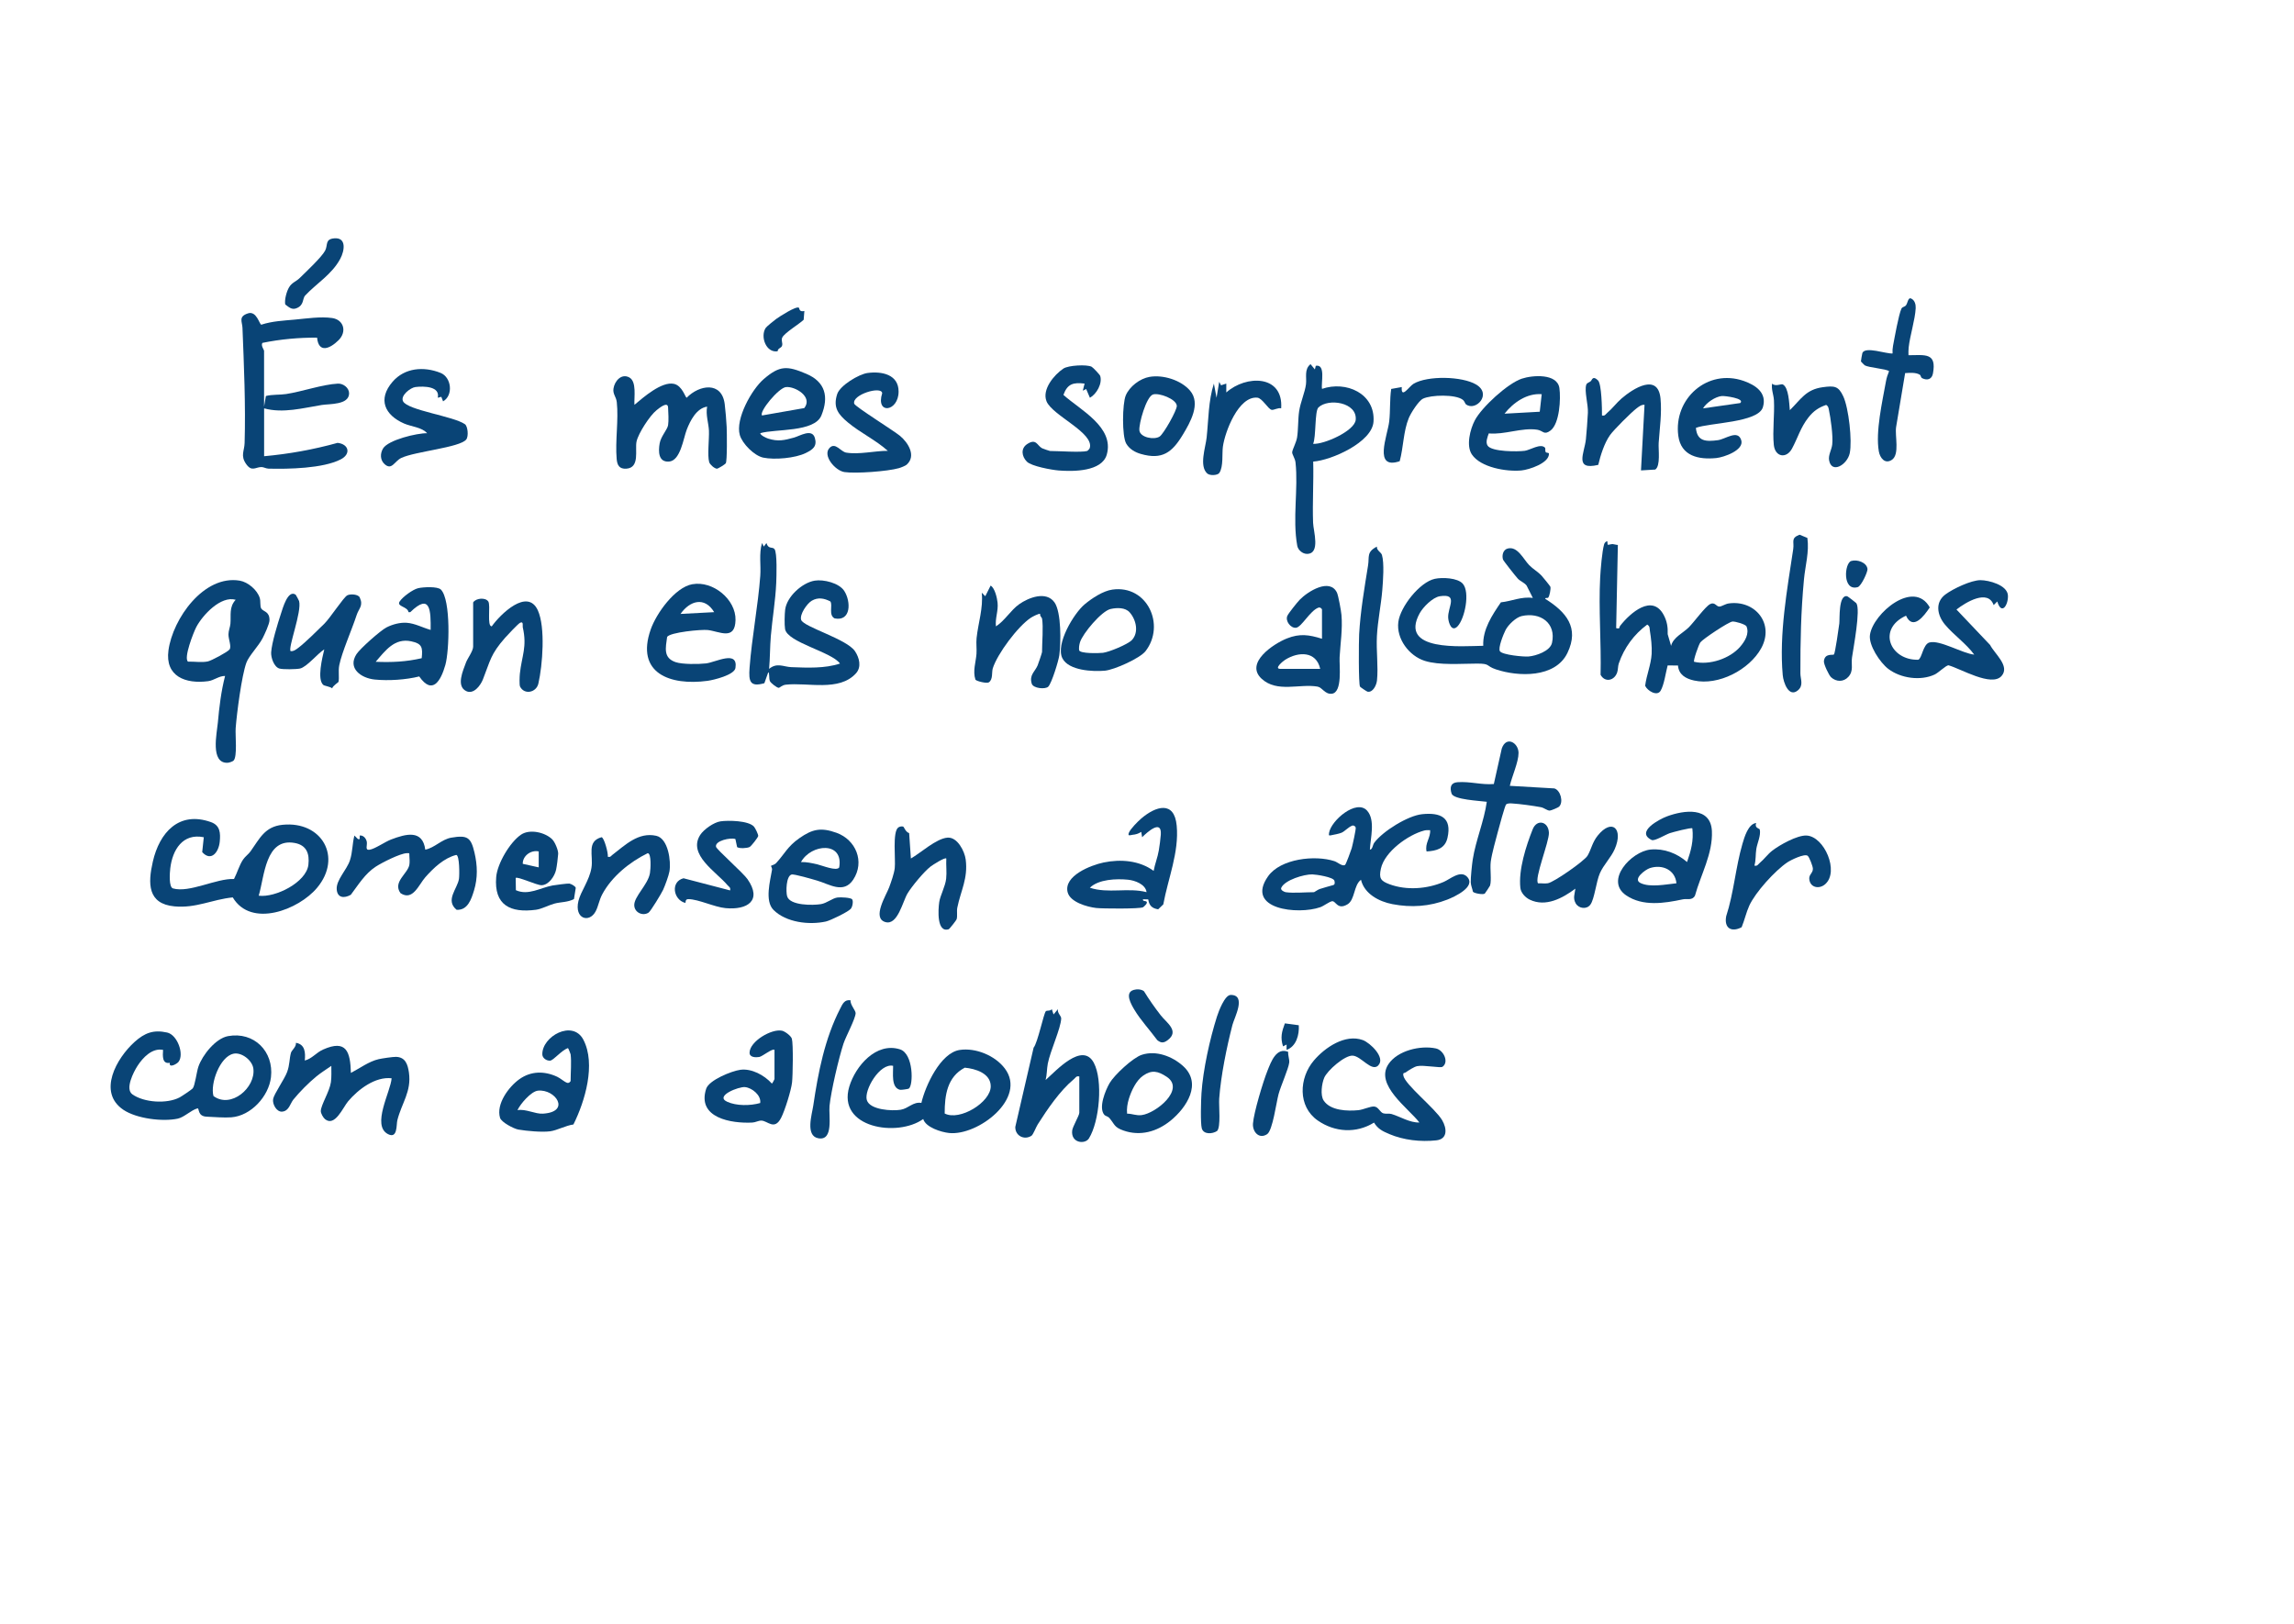 <?xml version="1.0" encoding="UTF-8"?>
<svg id="_Шар_1" data-name="Шар 1" xmlns="http://www.w3.org/2000/svg" viewBox="0 0 621.12 439.71">
  <defs>
    <style>
      .cls-1 {
        fill: #094476;
      }
    </style>
  </defs>
  <path class="cls-1" d="M370.9,230.07c.77-.05.71-1.23,1.21-1.9,2.32-3.1,9.07-7.3,12.93-7.7,4.94-.51,8.14.84,6.88,6.4-.67,2.96-3.04,3.53-5.66,3.69-.52-2.22,1.11-3.68.96-5.76-.53-.02-1.06-.04-1.58.09-4.33,1.12-10.74,5.71-11.75,10.32-.58,2.64-.04,3.34,2.3,4.22,4.63,1.73,10.24,1.3,14.72-.63,1.74-.75,4.49-3.24,6.28-1.42,2.66,2.7-3.4,5.47-5.32,6.22-4.81,1.88-9.78,2.2-14.85,1.23-3.64-.7-7.61-2.78-8.52-6.6-2.01,1.45-1.59,5.42-3.66,6.65-2.75,1.64-3.14-1-4.17-.84-.76.12-2.23,1.28-3.2,1.62-6,2.11-20.45.61-14.13-8.37,3.37-4.79,12.76-5.82,17.97-4.1.89.29,2.17,1.54,2.9.99.22-.17,1.59-3.83,1.77-4.47.24-.86,1.2-5.18,1.09-5.62-.06-.27-.49-.69-.97-.51-1.03.39-2,1.55-2.89,1.92-.66.27-1.93.51-2.7.66-.7.14-.77.15-.65-.65.53-3.31,7.41-9.25,10.31-5.98,2.27,2.56.88,7.43.74,10.54ZM348.11,241.59c2.08.31,5.41,0,7.68,0,.09,0,1.01-.69,1.54-.86,1.23-.37,2.42-.74,3.67-1.07.52-.14.4-.84.3-1.19-.29-.97-4.93-1.68-5.99-1.7-2.25-.04-7.44,1.52-8.4,3.63-.3.66.91,1.15,1.2,1.19Z"/>
  <path class="cls-1" d="M435.27,147.46c.2.18.91-.17,1.39-.13.45.04.92.23,1.39.23l-.46,22.53c1.15.29.78-.25,1.07-.62,2.75-3.53,8.73-8.76,11.82-2.91.88,1.66,1.14,3.29,1.06,5.17l.92,3.16c.56-2.32,3.33-3.53,4.81-5.03s4.42-5.57,5.74-6.27,1.68.71,2.55.66c.61-.03,1.61-.73,2.52-.85,7.13-.99,12.44,5.48,8.78,12.14-3.21,5.83-11.6,10.19-18.19,8.73-2.22-.49-4.15-1.57-4.34-4.06l-2.8-.02c-.51,1.88-.95,5.26-1.91,6.86s-3.58,0-4.18-1.35c.36-2.9,1.59-5.7,1.76-8.65.11-2.02-.16-4.26-.48-6.25-.12-.7.07-1.18-.72-1.67-3.6,2.66-6.25,6.29-7.7,10.53-.26.77-.17,1.65-.44,2.44-.77,2.25-3.33,2.77-4.49.62.21-8.64-.56-17.73-.11-26.33.12-2.21.51-7.05,1.07-9.01.1-.36.46-.81.87-.81l.08.89ZM458.7,179.2c4.15.99,9.68-.85,12.47-4.08,1.28-1.49,2.54-3.52,1.7-5.53-.39-.59-3.04-1.34-3.78-1.29-1.04.07-8.05,4.75-8.7,5.64-.47.63-2.01,5.04-1.69,5.27Z"/>
  <path class="cls-1" d="M419.21,161.81c-.26.27-.9-.08-.81.35,5.63,3.54,9.3,7.79,6,14.64s-13.37,6.47-19.35,4.46c-2.85-.96-1.44-1.57-5.1-1.57-4.32,0-10.19.52-14.18-.74-4.22-1.33-7.75-5.96-7.16-10.53.53-4.11,5.79-10.81,9.9-11.69,1.97-.42,6.17-.29,7.57,1.35,2,2.33.51,9.47-1.43,11.51-1.6,1.68-2.45-.92-2.54-2.29-.18-2.87,2.91-6.65-2.25-5.85-1.95.3-4.55,2.94-5.47,4.61-5.73,10.46,11.48,8.89,17.21,8.81-.19-4.41,2.39-8.28,4.78-11.77,3-.32,5.55-1.62,8.65-1.19l-1.69-3.35c-.64-.84-1.71-1.14-2.41-1.91-.56-.61-3.86-4.77-3.98-5.14-.34-1.11.01-2.61,1.21-2.96,2.7-.8,4.35,2.92,5.9,4.5,1.04,1.06,2.27,1.7,3.37,2.87.32.34,2.3,2.78,2.35,2.96.16.57-.24,2.56-.57,2.92ZM412.01,166.82c-1.56.35-3.65,2.37-4.37,3.79-.53,1.04-2.12,4.91-1.51,5.75.71.98,6.36,1.52,7.72,1.41,2.05-.17,5.88-1.47,6.37-3.7,1.18-5.37-3.17-8.39-8.21-7.25Z"/>
  <path class="cls-1" d="M55.18,226.71c-5.71-1.16-8.49,3.41-9.08,8.44-.14,1.22-.43,5.08.74,5.42,4.43,1.28,11.77-2.76,16.52-2.55.86-1.65,1.41-3.69,2.44-5.24.6-.89,1.46-1.44,2.05-2.27,2.43-3.39,3.82-6.69,8.66-7.17,10.61-1.07,16.27,8.75,9.36,17.04-4.95,5.95-17.86,11-22.85,2.62-5.61.57-9.95,2.98-15.78,2.43-7.3-.68-7.21-6.22-5.86-12.11,1.8-7.87,7.05-13.79,15.73-10.71,2.5.89,2.62,2.96,2.39,5.31-.28,2.86-2.34,5.49-4.75,2.82l.43-4.03ZM70.05,242.54c4.51.59,12.91-3.62,13.45-8.38.34-3.01-.49-5.32-3.72-5.9-7.95-1.43-8.15,9.01-9.73,14.28Z"/>
  <path class="cls-1" d="M71.49,123.54c6.77-.61,13.39-1.81,19.92-3.62,3.07.35,3.67,3.02.85,4.47-4.78,2.47-14.21,2.65-19.58,2.51-.67-.02-1.32-.44-1.91-.43-1.59.01-2.57,1.35-4.09-.77-1.65-2.3-.51-3.55-.45-5.75.3-10.41-.18-20.98-.58-31.2-.07-1.66-1.17-3.04,1.51-3.9,2.32-.75,3.08,3.02,3.59,3.07,2.96-.97,6.05-1.1,9.1-1.38s6.98-.88,10.1-.42,4.04,3.7,1.72,6-5.4,3.63-5.82-.69c-4.94-.03-9.95.42-14.8,1.42-.48.7.45,1.9.45,2.13v15.12l.49-2.87c1.76-.45,3.78-.27,5.47-.53,4.34-.66,9.82-2.6,14.01-2.82,1.46-.08,3.05,1.14,3.05,2.62,0,3.19-5.36,2.83-7.38,3.16-5.13.83-10.5,2.32-15.63.92v12.96Z"/>
  <path class="cls-1" d="M63.23,205.97c-.25.25-1.23.57-1.61.58-4.75.17-2.89-8.02-2.64-10.83.38-4.27.89-8.51,1.96-12.68-1.67-.03-2.95,1.19-4.59,1.41-6.12.81-11.69-1.29-10.74-8.34,1.17-8.6,9.6-20.51,19.3-18.88,2.23.38,4.73,2.51,5.41,4.66.31.95.01,2.3.44,2.92.59.87,2.22.72,2.21,3.11,0,1.02-1.33,3.85-1.86,4.89-1.1,2.13-3.73,4.79-4.4,6.64-1.29,3.55-2.6,13.74-2.9,17.74-.14,1.9.51,7.7-.58,8.78ZM63.82,162.41c-4.04-1.16-8.92,4.11-10.65,7.34-.77,1.45-3.52,8.48-2.26,9.41,1.7-.05,3.73.29,5.37-.06.95-.2,5.4-2.57,5.88-3.25.57-.81-.33-2.78-.3-4.1.02-1.04.44-1.89.53-2.86.2-2.37-.42-4.47,1.43-6.49Z"/>
  <path class="cls-1" d="M246.07,294.78c-.16.11-2.07.39-2.37.32-2.49-.56-1.83-4.56-1.88-6.49-3.59-.83-7.93,6.58-7.12,9.27s6.88,3.01,9.18,2.62c2.12-.36,3.33-2.22,5.59-1.85,1.07-4.61,5.15-13.55,10.37-14.34,4.33-.66,9.59,1.52,12.22,5.01,6.1,8.08-7.29,18.29-15.08,17.48-2.18-.23-6.35-1.54-7.01-3.79-6.97,5.01-23.37,2.43-20.02-8.77,1.67-5.56,7.27-12.12,13.71-10.1,3.74,1.17,3.65,9.8,2.41,10.63ZM255.79,301.52c4.05,2.11,12.49-3.05,12.46-7.39-.02-3.5-4.14-4.75-7.03-5.02-4.75,2.49-5.45,7.43-5.44,12.41Z"/>
  <path class="cls-1" d="M48.34,287.53c-.46.59-2.66,1.8-2.36.26-2.1.39-1.93-1.86-1.83-3.5-2.95-.58-5.46,2.07-6.93,4.35-1.06,1.65-3.41,6.23-1.39,7.68,3.16,2.26,9.37,2.64,12.79.85.54-.28,3.28-2.12,3.55-2.44.62-.71,1.06-4.49,1.55-5.9,1.08-3.14,4.67-7.66,8.04-8.27,7.02-1.27,12.42,4.16,11.61,11.13-.61,5.21-5.44,10.46-10.73,10.86-1.93.15-4.66-.09-6.66-.17-2.55-.1-1.96-2.27-2.49-2.26-1.79.49-3.59,2.41-5.36,2.79-4.12.88-11.14,0-14.7-2.38-7.13-4.77-1.86-14.02,3.03-18.41,2.68-2.4,5.07-3.36,8.79-2.53,2.8.62,4.68,5.89,3.09,7.94ZM63.19,285.34c-3.65.79-6.32,8.1-5.39,11.45,4.74,3.51,11.46-2.28,10.8-7.43-.28-2.21-3.16-4.52-5.41-4.03Z"/>
  <path class="cls-1" d="M206.8,148.01l.72-.96c.54,1.77,1.62.92,2.18,1.63.77.99.54,7.43.47,9.17-.2,4.74-1.05,9.61-1.46,14.38-.24,2.85-.21,6-.47,8.89,2.12-1.78,3.93-.55,5.99-.47,4.3.17,9.16.39,13.2-.97-2.23-3.18-14.26-5.71-14.87-9.36-.19-1.15-.13-4.04.03-5.25.45-3.51,4.58-7.27,7.99-7.84,2.4-.4,6.64.63,8.02,2.8,1.84,2.89,1.85,8.31-2.62,7.42-1.73-.89-.44-3.6-1.16-4.6-1.69-.87-3.36-1.17-5.04-.18-1.28.76-3.33,3.72-2.86,5.18.61,1.91,12.35,5.16,14.57,8.48,1.19,1.78,1.83,4.27.27,6-4.56,5.03-13.05,2.4-18.99,3.07-1.05.12-1.63.83-1.89.85-.5.04-2.16-1.28-2.4-1.78-.37-.76-.05-2.4-.48-2.4l-1.04,2.93c-3.9,1.11-4.28-.49-4.01-4.14.61-8.18,2.3-16.81,2.9-24.93.22-2.96-.4-5.96.47-8.89l.48.96Z"/>
  <path class="cls-1" d="M373.19,288.5c-1.83,1.84-4.61-2.5-6.93-2.65-2.13-.14-6.89,4.01-7.72,6-.67,1.6-1.09,4.71-.15,6.15,1.82,2.77,6.44,2.91,9.39,2.62,1.34-.13,3.25-1.08,4.3-.99,1.18.1,1.56,1.59,2.49,1.85.7.2,1.53-.02,2.21.18,2.4.72,4.89,2.37,7.54,2.3-3-3.9-12.15-10.21-8.38-15.81,2.48-3.69,8.67-5.15,12.84-4.25,2.12.46,3.6,3.72,1.79,4.97-.57.39-5.09-.54-6.88-.17-.81.17-2.38,1.18-3.1,1.7-.32.23-.77-.07-.62.84.41,2.44,8.59,8.85,10.5,12.08,1.31,2.23,1.54,5.13-1.58,5.47-4.24.46-8.83-.05-12.74-1.71-1.81-.77-3.06-1.37-4.12-3.1-4.81,2.99-10.63,2.64-15.24-.57-5.47-3.81-5.07-11.53-1.04-16.25,3.01-3.54,8.48-7.24,13.23-5.53,1.99.72,6.26,4.79,4.19,6.87Z"/>
  <path class="cls-1" d="M540.75,162.89l-.95.96c-1.54-4.41-7.52-.78-10.07,1.2l9.11,9.6c1.17,2.34,5.45,5.7,3.11,8.38-2.7,3.1-11.12-1.99-14.39-2.88-.65,0-2.71,2.02-3.73,2.5-3.82,1.79-9.22,1.03-12.57-1.53-2.19-1.67-5.38-6.41-4.95-9.24.86-5.79,11.9-15.12,16.19-7.4-1.55,2.32-4.55,6.34-6.43,2.24-7.9,3.6-4.32,12.12,3.3,11.93,1.02-.32,1.27-4.14,3.01-4.67,2.73-.82,9.08,3.01,12.16,3.28-2.23-3.04-5.54-5.28-7.93-8.14-2.11-2.53-2.74-6.02.12-8.15,2.06-1.54,6.97-3.87,9.49-3.87,2.27,0,7.27,1.32,7.44,4.12.15,2.5-1.69,5.57-2.88,1.66Z"/>
  <path class="cls-1" d="M171.78,109.62c2.43-2.03,7.36-6.39,10.69-5.68,2.3.5,3.08,3.76,3.46,3.75,3.42-3.51,9.5-4.48,10.29,1.72.22,1.74.44,4.41.53,6.19.07,1.44.17,9.26-.25,9.87-.2.28-2.05,1.44-2.41,1.45-.73-.1-1.88-1.14-2.07-1.78-.53-1.79.03-6.31-.07-8.56-.09-1.98-.91-4.27-.49-6.47-2.87.43-4.56,3.77-5.52,6.24-.91,2.32-1.68,8.44-4.83,8.64-2.86.18-2.89-2.72-2.5-4.94.33-1.9,2.08-3.7,2.28-4.91s.07-3.46,0-4.8c-.08-1.79-2.44.2-3.11.73-1.84,1.45-4.95,6.28-5.43,8.49s.98,7.1-2.76,7.35c-1.9.12-2.47-.93-2.62-2.63-.43-4.88.56-10.6.03-15.39-.17-1.52-1.13-2.15-.89-3.7.31-2.01,2.12-4.11,4.24-3.01s1.29,5.47,1.43,7.45Z"/>
  <path class="cls-1" d="M356.02,100.02l.24-.97c2.75-.49,1.38,4.62,1.69,6.25,6.45-2.25,14.46,1.21,13.94,8.88-.37,5.57-11.37,10.46-16.33,10.81.15,5.5-.23,11.06-.03,16.57.08,2.27,2.07,8.42-1.66,8.42-1.19,0-2.42-1.03-2.63-2.21-1.33-7.33.32-15.39-.47-22.56-.12-1.11-.97-2.2-.9-2.78.09-.79,1.1-2.61,1.32-3.95.35-2.14.23-4.95.56-7.12.36-2.42,1.57-5.12,1.85-7.27.25-1.92-.55-4.02,1.23-5.49l1.19,1.44ZM355.54,120.18c2.9.22,11.25-3.48,11.53-6.49.45-4.78-7.44-5.93-10.1-3.35-1.03,1-.6,8.04-1.43,9.84Z"/>
  <path class="cls-1" d="M82.53,287.17c1.95-.49,3.08-2.14,4.95-2.97,6.34-2.82,7.37.62,7.53,6.33,2.37-1.24,4.9-3.13,7.54-3.73.86-.2,3.89-.65,4.69-.62,2.53.08,3.17,2.06,3.48,4.24.74,5.16-1.98,8.28-3.14,12.94-.3,1.22.11,5.08-2.51,3.75-4.58-2.33.75-11.6.96-15.13-4.42-.51-9.03,2.99-11.77,6.23-1.39,1.64-3.58,7.02-6.26,4.84-.48-.39-1.14-1.55-1.14-2.18,0-1.6,2.39-5.33,2.73-7.81.21-1.48.11-2.96.12-4.44-1.35.93-2.8,1.84-4.07,2.88-2.05,1.68-4.56,4.2-6.22,6.26-.85,1.06-1.15,3.05-2.98,3.25-1.55.17-2.73-2.04-2.49-3.41s3.05-5.34,3.78-7.29.59-3.56,1.04-5.2c.22-.79,1.49-1.61,1.35-2.73,2.48.39,2.62,2.67,2.4,4.8Z"/>
  <path class="cls-1" d="M357.94,172.96v-7.92c0-.13-.44-.69-.97-.5-2.28.83-4.55,5.29-6.07,5.45-1.43.15-2.97-1.84-2.33-3.25.34-.74,2.69-3.67,3.35-4.35,2.16-2.22,8.13-5.99,10.08-1.9.37.78,1.12,4.92,1.21,5.99.34,3.88-.29,7.72-.5,11.51-.12,2.17.87,9.6-2.16,9.87-1.83.16-2.53-1.72-3.83-1.94-4.86-.84-10.96,1.73-15.14-2.14-4.58-4.24,3.15-9.43,6.89-10.91,3.47-1.37,5.95-1,9.45.09ZM357.46,181.12c-1.08-4.84-5.86-4.72-9.45-2.49-.59.36-3.19,2.49-1.34,2.49h10.8Z"/>
  <path class="cls-1" d="M310.88,243.54l-1.4-.03c-.21.85,1.43.08.96,1.19-.08.18-.75.86-.95.97-.93.47-10.97.39-12.68.2-2.49-.29-7.07-1.59-7.74-4.27-1.11-4.44,6.28-7.33,9.75-8.05,4.59-.95,9.68-.56,13.54,2.27.33-1.84,1.1-3.72,1.4-5.56.19-1.12.47-3.18.54-4.28.27-4.2-3.59-.71-5.06.72l-.24-1.44c-.85.53-1.42.7-2.4.8-.49.05-1.35.49-.95-.55s2.41-3.06,3.34-3.86c3.94-3.37,8.97-4.94,9.61,1.92.68,7.22-2.35,14.32-3.63,21.33l-1.39,1.33c-1.68-.27-2.44-1.02-2.69-2.7ZM310.44,241.58c-.27-2.14-3.15-3.18-5.03-3.37-3.18-.31-7.94-.13-10.32,2.17,4.93,1.65,10.37-.1,15.35,1.2Z"/>
  <path class="cls-1" d="M292.21,291.49c-.82-.2-.96.32-1.44.72-3.8,3.16-7.14,8.09-9.8,12.27-.49.77-1.21,2.76-1.71,3.08-1.98,1.25-4.42-.03-4.36-2.41l4.96-21.46c1.12-1.34,2.74-9.34,3.32-9.88.27-.25,1.27.01,1.6-.56l.48,1.44,1.2-1.44c-.28,1.01.89,1.81.87,2.54-.11,2.74-2.96,8.75-3.63,12.22-.27,1.44-.22,3-.59,4.44,2.76-2.44,9.96-10.46,13.05-4.66,2.53,4.75,1.54,15.87-1.32,20.47-1.05,1.69-4.91,1.29-4.54-2.11.12-1.11,1.93-4.07,1.93-4.83v-9.84Z"/>
  <path class="cls-1" d="M119.37,159.64c2.75,2.75,2.29,16.64,1.21,20.43-1.19,4.18-3.46,8.31-7.07,3.1-3.63.91-8.3,1.21-12.03.84s-7.45-3.05-4.95-6.89c.98-1.51,6.48-6.39,8.12-7.23s3.7-1.38,5.48-1.25c2.24.16,4.36,1.34,6.47,1.93.05-5.09,0-10.19-5.52-4.8h-.47c-.23-1.56-3.28-1.5-2.41-2.88.78-1.24,3.56-3.28,5.02-3.62,1.32-.31,5.25-.53,6.16.38ZM114.18,178.23c.3-2.92.12-3.94-2.84-4.57-4.51-.97-7,2.51-9.62,5.54,4.29.19,8.29,0,12.46-.97Z"/>
  <path class="cls-1" d="M403.1,117.35c-.34.99-.94,2.38-.31,3.33,1.11,1.68,8.12,1.65,10.06,1.39,1.39-.18,4.33-2.13,5.48-.83.17.2-.05.86.21,1.21.16.21.84.09.85.39.09,2.57-5.4,4.35-7.46,4.55-4,.38-11.03-.77-13.42-4.35-1.58-2.37-.46-6.81.81-9.22,1.87-3.56,8.89-10,12.71-11.28,2.87-.96,9.6-1.49,10.19,2.55.41,2.84.06,9.61-2.39,11.48-1.8,1.37-2.03.03-3.6-.21-4.16-.64-8.88,1.41-13.13,1ZM417.44,106.74c-4.02-.32-7.7,2.27-10.08,5.28l9.54-.53.53-4.75Z"/>
  <path class="cls-1" d="M115.16,230.07c2.51-.49,4.41-2.8,7.06-3.25,4.39-.75,5.3-.03,6.26,4.09.8,3.43.9,6.82-.13,10.2-.74,2.41-1.72,5.42-4.72,5.25-3.17-2.6.24-5.71.64-8.38.15-1.01.18-6.4-.74-6.48-3.31.84-6.12,3.5-8.36,6.03-1.78,2.01-3.39,6.55-6.73,4.32-2.19-3.03,2-5.28,2.4-7.69.12-.7.05-1.67,0-2.41s.2-.76-.73-.72c-1.84.09-6.69,2.56-8.36,3.64-2.9,1.88-4.72,4.91-6.77,7.63-1.78,1-3.63.87-3.81-1.45-.2-2.54,2.73-5.29,3.58-7.89.75-2.32.61-4.42,1.21-6.71l.96.96h.47s0-.96,0-.96c.95-.14,1.73.74,1.92,1.68s-.57,2.36.73,2.17c1.47-.21,4.17-2.14,5.86-2.78,3.94-1.49,8.52-2.8,9.25,2.77Z"/>
  <path class="cls-1" d="M187.47,158.2c5.55-1.01,11.83,4.11,11.68,9.73s-4.34,3.04-7.51,2.67c-1.76-.2-10.2.61-11.01,1.86-.4,2.99-1.11,5.68,2.31,6.84,1.83.62,6.19.57,8.22.34,2.61-.3,8.74-3.72,7.97,1.24-.29,1.88-5.82,3.24-7.57,3.48-10.13,1.36-19.54-2.04-15.37-13.93,1.51-4.31,6.53-11.38,11.27-12.24ZM193.37,165.76c-2.59-4.29-6.57-3.13-9.12.48l9.12-.48Z"/>
  <path class="cls-1" d="M205.84,117.3c.08.61,1.65,1.3,2.14,1.46,2.68.86,4.4.45,6.98-.26,1.58-.43,4.89-2.57,5.67.08.68,2.31-.6,3.17-2.46,4.09-2.84,1.4-8.45,1.89-11.51,1.25-2.43-.51-5.66-3.75-6.35-6.12-1.25-4.31,3.18-12.31,6.48-15.15,4.36-3.75,6.37-3.61,11.52-1.43s6.16,6.2,4.09,11.28c-1.88,4.61-12.47,3.59-16.56,4.8ZM217.76,110.51c2.42-3.06-2.47-5.93-4.94-5.7-1.99.19-7.36,6.68-6.49,7.69l11.43-2Z"/>
  <path class="cls-1" d="M230.74,243.55c.34.49.09,2.06-.43,2.59-.83.85-5.45,3.11-6.69,3.39-4.54,1-10.79.26-14.19-3.14-2.43-2.43-.89-7.89-.39-10.91.06-.39-.34-.95-.27-1.04.07-.1.93-.24,1.4-.76,2.32-2.52,3.04-4.46,6.26-6.71,3.52-2.46,5.82-2.98,10.04-1.47,5.28,1.89,7.74,7.85,4.55,12.69-2.61,3.97-6.5,1.2-9.81.25-1.15-.33-6.22-1.84-6.9-1.63-1.47.45-1.54,4.65-1.19,5.88.75,2.57,7.05,2.49,9.17,2.13,1.59-.27,3.04-1.58,4.44-1.79.78-.12,3.67,0,4.01.51ZM216.88,233.43c1.49-.04,2.98.29,4.42.62,1.34.32,5.21,1.93,5.92.84,1.26-7.15-7.6-6.42-10.34-1.47Z"/>
  <path class="cls-1" d="M456.78,233.43c1.07-3.08,1.82-5.78,1.44-9.12-.28-.3-5.35,1.03-6.13,1.3-1.24.43-4.12,2.23-4.9,1.84-4.42-2.17,2.05-5.61,4.18-6.4,4.6-1.7,11.81-2.67,12.14,3.96.28,6.14-2.98,11.72-4.58,17.51-.76,1.41-2.13.76-3.31,1.01-4.95,1.06-10.82,1.98-15.32-1.08-5.91-4.01,1.38-11.91,6.63-12.41,3.63-.34,7.13,1.02,9.84,3.37ZM453.91,239.19c-.33-3.64-3.83-5.24-7.23-4.11-1.19.4-4.67,2.96-2.52,4.02,2.59,1.28,6.94.36,9.75.08Z"/>
  <path class="cls-1" d="M154.5,285.49c-.02-.13-.63-1.71-.72-1.68-1.74.58-3.88,3.29-4.81,3.39s-2.11-.65-2.13-1.68c-.11-4.88,8.23-9.52,11.12-3.97,3.43,6.6.44,16.66-2.7,22.94-2.04.27-4.43,1.6-6.31,1.85-2.2.29-6.33-.08-8.59-.47-1.23-.21-4.61-1.98-4.97-3.18-1.11-3.73,2.34-8.39,5.22-10.45,3.14-2.25,6.79-2.27,10.23-.68.95.44,1.82,1.31,2.69,1.64.52.2.97-.37.97-.5,0-2.21.26-5.12,0-7.2ZM140.11,300.61c2.26-.4,4.76,1.08,6.9.95,7.63-.47,3.41-6.71-1.35-6.23-1.87.19-4.78,3.6-5.55,5.28Z"/>
  <path class="cls-1" d="M209.68,284.29c-.47-.51-3.25,1.77-4.09,1.92-.93.16-2.67.16-2.64-1.18.06-3.06,5.97-6.53,8.79-5.93.79.17,2.43,1.39,2.66,2.16.41,1.39.26,10.03.05,11.87-.25,2.17-1.94,7.56-2.94,9.53-1.83,3.6-3.7.77-5.4.78-.78,0-1.57.49-2.4.53-5.66.29-15.08-1.22-12.51-9.15.76-2.35,6.9-4.82,9.26-5.14,3.06-.41,6.51,1.48,8.52,3.72.12.05.72-1.13.72-1.2v-7.92ZM205.83,298.68c.32-2.09-2.21-4.11-4.1-4.31-1.66-.18-8.25,2.38-4.88,3.95,2.53,1.18,6.34,1.12,8.98.36Z"/>
  <path class="cls-1" d="M408.8,212.79l12.04.7c1.68.46,2.56,3.7,1.29,4.95-.23.23-2.18,1.06-2.53,1.06-.7,0-1.5-.76-2.42-.93-2.1-.39-5.56-.87-7.66-1-.54-.04-1.27-.08-1.71.23-.31.22-1.96,6.32-2.23,7.36-.61,2.33-1.63,5.88-1.94,8.14-.26,1.96.27,5.01-.2,6.52-.04.12-1.33,2.09-1.43,2.16-.48.34-2.84-.07-3.19-.5-.17-.82-.57-1.72-.6-2.55-.05-1.22.34-4.91.54-6.19.81-5.2,3.09-10.44,3.8-15.63-1.81-.26-9-.56-9.53-2.22s-.25-2.94,1.59-3.08c3.37-.26,6.5.77,9.85.49l2.15-9.61c1.22-3.53,4.53-1.57,4.54,1.2,0,2.48-1.8,6.37-2.36,8.89Z"/>
  <path class="cls-1" d="M282.13,167.45c-.04-.22-.65-.68-.48-1.2-.23-.25-2.13.75-2.56,1.04-3.49,2.31-9.05,9.75-10.29,13.7-.32,1.04.1,2.97-1.05,3.77-.55.38-3.34-.29-3.64-.72-.78-2.34.13-4.8.28-6.98.1-1.42-.12-2.86.03-4.29.43-4.09,1.83-8.1,1.4-12.28l.95.96,1.45-2.88c1.14.63,1.75,3.36,1.88,4.6.24,2.29-.69,4.17-.44,6.44,2.39-1.53,4-4.37,6.26-5.98,2.55-1.81,7.34-3.69,9.59-.52,1.88,2.65,1.75,11,1.31,14.3-.21,1.54-2.05,7.54-2.99,8.52-.76.79-4.09.5-4.48-.81-.72-2.38.88-3.23,1.6-4.95.2-.49,1.19-3.41,1.19-3.6,0-2.6.39-6.78,0-9.12Z"/>
  <path class="cls-1" d="M245.53,125.8c-.37.33-1.61.82-2.15.97-3.01.87-11.69,1.51-14.74,1.06-2.51-.37-6.06-4.55-3.99-6.59,1.56-1.55,2.97,1.07,4.46,1.32,3.51.59,7.75-.5,11.27-.48-3.26-2.93-7.45-4.89-10.79-7.68-2.61-2.17-4.11-4.04-2.91-7.7.76-2.32,5.86-5.38,8.21-5.7,3.86-.52,8.4.39,8.41,5.01,0,5.49-6.29,6.36-4.44.46-.16-2.06-8.3.41-7.57,2.85.24.79,10.8,7.37,12.41,8.72,2.12,1.76,4.46,5.37,1.82,7.75Z"/>
  <path class="cls-1" d="M128.11,163.13c.76-1.2,3.34-1.4,4.1-.26.69,1.05-.44,6.78.94,6.73,2.29-3.23,9.66-10.52,12.48-4.32,2.08,4.57,1.28,14.85.14,19.82-.56,2.45-3.81,3.12-4.96.81-.22-.45-.13-2.75-.05-3.5.52-4.86,2.01-7.22.78-12.58-.08-.33.28-1.7-.71-1.2-.56.28-3.44,3.35-4.08,4.08-3.96,4.51-3.95,6.09-6,11.27-.68,1.71-2.55,4.15-4.55,3.14-2.75-1.38-.82-5.54-.03-7.72.4-1.1,1.94-3.12,1.94-4.3v-12Z"/>
  <path class="cls-1" d="M119.96,108.66l-.47-1.21-.96.25c.68-3.12-3.76-3.17-6.04-2.9-1.34.15-4.17,2.34-3.35,3.88,1.31,2.44,13.65,4.01,16.75,6.19.75.53,1.05,3.26.34,4.15-1.74,2.17-13.89,3.23-17.57,4.98-1.89.9-2.55,3.45-4.52,1.69-1.23-1.1-1.25-2.87-.43-4.24,1.38-2.32,9.18-4.19,11.93-4.14-1.39-1.62-4.27-1.77-6.24-2.63-5.22-2.29-7.2-6.55-3.12-11.29,3.28-3.82,8.46-4.23,13-2.42,2.97,1.18,3.52,6.1.69,7.71Z"/>
  <path class="cls-1" d="M244.64,223.9c.1.07.63,1.45,1.52,1.69l.47,6.88c2.62-1.49,6.88-5.42,9.92-5.65,2.68-.2,4.63,3.67,4.92,5.92.67,5.14-1.35,8.47-2.27,13.03-.21,1.07.09,2.25-.19,3.17-.08.26-1.92,2.61-2.13,2.68-3.29,1.06-2.87-5.34-2.57-7.38.27-1.77,1.63-4.19,1.87-6.29.2-1.78-.06-3.68.04-5.48-.38-.4-3.69,1.74-4.28,2.19-1.75,1.36-5.03,5.31-6.2,7.24-1.34,2.21-2.67,8.71-5.99,7.79-3.77-1.05.22-7.29,1-9.42.54-1.48,1.34-3.69,1.51-5.2.27-2.34-.68-9.91.98-11.02.37-.25,1.06-.39,1.4-.15Z"/>
  <path class="cls-1" d="M459.18,115.86c.32,3.73,2.78,3.75,5.97,3.33,2.07-.28,5.4-2.97,6.31.02.82,2.69-4.69,4.61-6.75,4.82-4.79.48-9.57-.52-10.3-6.04-1.32-10.02,7.89-18.27,17.72-14.84,3.23,1.13,6.36,3.23,5.19,7.11-1.27,4.22-14.51,4.19-18.15,5.6ZM471.18,109.14c1.42-1.26-4.2-1.98-4.99-1.9-1.78.18-4.18,1.8-5.08,3.34l10.07-1.44Z"/>
  <path class="cls-1" d="M80.06,161.04c.08.06.88,1.55.92,1.71.79,2.88-3.07,12.73-2.29,13.57.83.09,1.53-.48,2.16-.96,1.79-1.35,5.24-4.77,6.97-6.47,1.55-1.52,5.22-7.19,6.22-7.69.85-.43,2.96-.29,3.36.58,1.05,2.28-.24,2.91-.85,4.81-1.26,3.88-4,10.04-4.69,13.54-.32,1.64.06,3.25-.21,4.52-.03.12-1.57,1.08-1.71,1.74-.51-.46-2.09-.66-2.39-.91-1.77-1.49-.27-7.45.25-9.64-1.76,1.08-4.71,4.77-6.57,5.19-1.01.22-4.66.28-5.58,0-1.46-.43-2.33-2.98-2.23-4.42.18-2.59,1.76-7.74,2.63-10.37.5-1.51,1.89-6.67,4.01-5.21Z"/>
  <path class="cls-1" d="M294.37,122.1c.16-.04.62-.56.69-.77,1.26-4.15-10.17-8.82-11.71-12.68-1.27-3.19,2.05-7.15,4.56-8.84,1.34-.9,6.34-1.17,7.66-.5.35.18,2.2,2.11,2.32,2.48.63,2.06-.97,4.91-2.79,5.92l-1.01-2.37-.91.45.48-1.92c-3.07-.37-4.64.05-5.73,3.06,4.47,4.04,13.85,8.7,11.74,16.16-1.31,4.62-9.05,4.62-12.98,4.31-1.94-.15-7.42-1.15-8.65-2.39-1.41-1.41-1.72-3.58.07-4.76,2.48-1.64,2.7.42,4.04,1.13.23.12,2.03.74,2.14.74,2.3,0,8.36.45,10.08,0Z"/>
  <path class="cls-1" d="M301.2,159.65c9.39-1.32,14.44,9.55,8.98,16.65-1.51,1.96-8.47,5.07-11.01,5.31-3.23.3-9.83,0-11.52-3.37-1.9-3.8,3.06-12.11,6.03-14.6,1.95-1.63,4.99-3.64,7.52-3.99ZM306.47,173.32c1.95-2.1,1.15-5.53-.62-7.52-1.19-1.33-3.41-1.28-5.16-.89-2.42.54-7.54,6.63-8.27,9-.22.71-.31,1.39-.25,2.13.16,1,5.43.85,6.46.73,1.65-.19,6.76-2.3,7.83-3.45Z"/>
  <path class="cls-1" d="M475.5,222.87c-.54,1.34.91,1.47.97,1.74.36,1.61-.67,3.65-.93,5.26-.24,1.46-.08,3.06-.52,4.52.82.2.96-.31,1.44-.72,1.19-.99,2.15-2.36,3.39-3.32,2.01-1.56,6.77-4.22,9.28-4.1,4.82.23,8.93,9.76,5.06,13.17-1.64,1.45-4.16.94-4.32-1.46-.08-1.19,1.06-1.59.98-2.8-.04-.63-.96-3.11-1.43-3.44-.9-.62-4.52,1.15-5.46,1.78-3.33,2.23-8.67,8.1-10.33,11.74-.79,1.72-1.32,4.04-2.07,5.84-2.79,1.47-4.79.22-4.18-2.98,2.07-6.35,2.54-13.22,4.4-19.6.54-1.86,1.59-5.43,3.72-5.64Z"/>
  <path class="cls-1" d="M299.05,301.93c-1.73-1.9.25-6.7,1.4-8.67,1.3-2.21,6.28-6.84,8.68-7.63,3.85-1.27,8.21.37,11.14,2.98,5.32,4.74,1.03,11.31-3.36,14.87-3.64,2.95-8.15,4.25-12.72,2.65-2.58-.91-2.32-1.64-3.82-3.39-.39-.46-1.07-.53-1.32-.82ZM305.17,301.56c1.44,0,2.42.58,3.94.39,3.88-.49,11.92-6.99,6.77-10.38-2.35-1.55-4.04-1.93-6.38-.29-1.88,1.31-3.17,4.08-3.84,6.24-.4,1.31-.63,2.67-.49,4.04Z"/>
  <path class="cls-1" d="M416.48,239.19c.85-.05,1.79.12,2.62-.02,1.63-.27,9.89-6.02,10.75-7.48,1.02-1.74,1.25-3.56,2.74-5.42,3.85-4.79,7.03-1.89,4.61,3.65-1.01,2.31-3.01,4.23-4.02,6.54s-1.45,6.94-2.56,8.48c-1,1.4-3.17,1.1-3.98-.32s-.28-2.48-.09-3.99c-3.48,2.59-8.02,5.06-12.34,2.99-1.22-.58-2.41-1.86-2.56-3.2-.54-4.88,1.53-11.33,3.35-15.89,1.12-2.81,4.27-2.14,4.38.99.09,2.4-4.06,12.53-2.92,13.67Z"/>
  <path class="cls-1" d="M149.56,227.33c.69.7,1.63,2.9,1.57,3.89s-.36,3.36-.56,4.27c-.37,1.76-2,4.2-3.97,4.21-1.31,0-6.5-2.44-6.97-1.96l.05,3.31c3.35,1.52,6.64-.67,9.9-1.27.68-.13,4.19-.59,4.58-.52.48.08,1.63.69,1.73,1.17l-.48,3.01c-1.65.91-3.59.78-5.25,1.23s-3.49,1.47-5.04,1.68c-6.92.91-11.41-1.21-10.77-8.86.3-3.64,3.71-9.44,6.74-11.49,2.36-1.59,6.55-.62,8.47,1.32ZM145.86,230.55c-2.13-.45-4.37,1.21-4.32,3.36l4.32.96v-4.32Z"/>
  <path class="cls-1" d="M164.58,231.99c.73.18.79-.16,1.2-.48,3.45-2.64,7.03-6.27,11.9-5.19,3.26.72,4.05,6.9,3.58,9.64-.2,1.16-1.2,3.86-1.72,5-.42.92-3.34,5.76-3.92,6.15-1.47,1.01-3.79.09-3.89-1.93-.12-2.37,3.72-5.61,4.25-8.75.17-.98.45-5.38-.61-5.4-4.86,2.37-9.77,6.35-12.33,11.18-.8,1.51-1.03,3.14-1.73,4.51-1.69,3.32-5.88,2.16-4.69-2.77.62-2.57,2.96-5.54,3.52-8.95s-1.39-7.15,2.74-8.3c.72.15,1.84,4.35,1.69,5.28Z"/>
  <path class="cls-1" d="M432.68,103.01c.98.97,1.09,7.79,1.07,9.49.82.2.96-.31,1.44-.72,1.34-1.12,2.5-2.7,3.83-3.85,3.15-2.73,9.91-7.03,10.58,0,.38,4-.23,8.08-.5,12-.12,1.75.56,6.25-.93,7.22l-3.86.23.96-17.76c-.83-.09-1.53.48-2.16.96-1.44,1.09-6.15,5.79-7.17,7.22-1.55,2.17-2.59,5.49-3.2,8.08-6.6,1.57-3.73-3.23-3.34-6.94.23-2.21.4-4.93.53-7.14s-1.01-5.92-.43-7.64c.18-.52.84-.6,1.22-.95.34-.31.52-1.63,1.97-.19Z"/>
  <path class="cls-1" d="M199.11,227.2c-1.25-.47-5.61.44-5.24,2.1.17.74,7.32,7.04,8.53,8.77,4.04,5.81-.06,8.38-5.92,7.84-3.05-.28-7.34-2.41-10.09-2.44-1.08-.01-.55,1.11-.93,1-3.16-.87-3.97-5.73-.39-6.65l12.61,3.29c.2-.82-.31-.96-.72-1.44-3-3.59-10.83-8.24-7.36-13.6.98-1.51,3.68-3.39,5.46-3.66,2.1-.31,7.6-.23,9.09,1.43.32.36,1.22,2.15,1.14,2.55-.09.43-1.87,2.73-2.32,2.96-.73.36-2.77.46-3.39.03l-.46-2.18Z"/>
  <path class="cls-1" d="M516.76,96.19c4.53-.03,7.65-.74,6.6,4.95-.29,1.56-1.51,1.96-2.9,1.28-.44-.22-.35-.76-.66-.95-1.08-.67-2.72-.51-3.97-.44l-2.44,14.59c-.38,2.42,1.04,7.46-1.17,8.91-1.86,1.22-3.2-.53-3.51-2.3-.93-5.33.95-13.49,1.93-18.96.17-.94.47-1.88.84-2.76-.74-.64-5.49-.95-6.6-1.59-.06-.04-1-.98-1.02-1.05-.02-.11.34-2.17.4-2.3.8-1.85,6.51.31,8.17.14-.04-.69-.01-1.36.12-2.04.43-2.26,1.51-8.41,2.28-10.09.23-.5.85-.47,1.17-.83.54-.6.58-2.32,1.46-1.91,1,.46,1.28,1.62,1.23,2.63-.16,3.11-1.55,7.39-1.9,10.61-.08.71-.07,1.41-.05,2.12Z"/>
  <path class="cls-1" d="M484.62,111.06c2.97-2.91,4.32-5.59,8.9-6.21,3.17-.43,4.27-.34,5.58,2.52,1.45,3.16,2.44,11.99,1.73,15.35-.66,3.12-4.9,5.69-5.59,1.91-.25-1.39.69-2.87.85-4.25.27-2.3-.42-7.17-.93-9.55-.12-.56-.19-.86-.71-1.19-2.06.72-3.43,1.66-4.78,3.37-2.14,2.69-2.96,5.69-4.48,8.48s-4.58,2.28-4.92-1.05c-.38-3.76.24-8.17.04-12.03-.08-1.53-.76-2.96-.5-4.54.87.9,2.46,0,2.9.23,1.62.82,1.73,5.22,1.9,6.97Z"/>
  <path class="cls-1" d="M311.27,102.05c3.65-.63,8.49.87,10.94,3.72,3.01,3.5.05,8.62-1.97,11.97-2.88,4.77-5.56,6.85-11.35,5.18-1.58-.45-3.07-1.31-3.94-2.77-1.21-2.02-1.07-10.83-.15-13.05,1.02-2.45,3.85-4.6,6.46-5.05ZM312.21,106.81c-1.85.55-3.91,8.01-3.71,9.75.23,1.93,4.03,2.62,5.49,1.64,1.07-.71,4.74-7.17,4.64-8.33-.15-1.83-4.79-3.55-6.42-3.06Z"/>
  <path class="cls-1" d="M396.92,109.5c-.24-.19-.32-.83-.88-1.26-1.95-1.5-8.58-1.33-10.74-.29-1.21.58-3.32,3.93-3.86,5.25-1.49,3.64-1.43,7.91-2.46,11.69-7.25,2.42-3.29-6.92-2.84-10.76.33-2.83.11-5.96.54-8.81l2.86-.51c-.24,3.38,1.99-.18,3.19-.89,3.8-2.26,13.15-2.05,16.94.2,4.41,2.62-.13,7.38-2.74,5.37Z"/>
  <path class="cls-1" d="M346.89,110.57c-.82-.23-2,.52-2.57.41-.97-.18-2.53-3.17-3.9-3.3-5.09-.46-8.75,9.23-9.31,13.26-.27,1.93.18,5.38-.96,7.11-.45.69-2.56.81-3.28.16-2.25-2.03-.45-7.06-.16-9.74.52-4.88.46-9.92,1.96-14.6l.72,3.84.72-4.32.5.94,1.42-.46v2.4c5.33-4.76,15.49-4.86,14.86,4.31Z"/>
  <path class="cls-1" d="M489.36,145.66c.54,3.8-.57,7.49-.92,11.22-.83,8.9-.98,16.6-.97,25.47,0,1.5.93,3.23-.66,4.57-2.45,2.08-3.94-2.07-4.12-4.11-1-11.15,1.19-23.17,2.84-34.12.31-2.04-.75-2.95,1.72-3.9l2.11.87Z"/>
  <path class="cls-1" d="M329.53,306.26c-1.27.83-3.64.99-4.13-.7-.4-1.4-.22-7.69-.09-9.52.42-6.32,2.26-14.7,4.19-20.76.47-1.47,2.12-5.86,3.72-5.87,4.38-.01.97,6.17.47,8.14-1.56,6.04-3.12,13.71-3.58,19.93-.14,1.91.51,7.7-.58,8.78Z"/>
  <path class="cls-1" d="M372.81,148.01c-.11,1.04,1.13,1.51,1.36,2.25.67,2.23.3,7.04.1,9.52-.33,4.03-1.25,8.41-1.46,12.46s.41,8.28.02,12.02c-.13,1.26-1.11,3.35-2.58,3.03-.19-.04-1.9-1.19-2.01-1.35-.43-.62-.34-12.35-.24-14.18.34-6.2,1.44-12.6,2.42-18.7.37-2.3-.46-3.59,2.39-5.05Z"/>
  <path class="cls-1" d="M230.31,270.86c-.19,1.15,1.4,2.77,1.36,3.51-.09,1.61-2.65,6.28-3.29,8.23-1.28,3.93-3.37,12.83-3.78,16.86-.26,2.59,1.19,9.57-3.06,8.76-3.54-.68-1.69-6.46-1.34-8.84,1.32-8.94,3.1-18.13,7.3-26.29.64-1.25,1.16-2.5,2.81-2.22Z"/>
  <path class="cls-1" d="M495.78,183.39c-.59-.55-2.03-3.56-1.94-4.36.24-2.24,2.41-1.53,2.72-1.81s1.31-7.28,1.45-8.39c.15-1.18-.28-7.93,2.15-7.37.15.03,2.38,1.75,2.46,1.88,1.19,1.74-.79,12.02-1.17,14.69-.27,1.89.49,3.62-.99,5.25-1.32,1.45-3.3,1.38-4.69.1Z"/>
  <path class="cls-1" d="M348.79,284.82c-.09.94.37,2.05.28,2.89-.19,1.68-2.28,6.32-2.89,8.57s-1.59,9.83-3.09,10.83c-2.19,1.46-3.99-.64-3.84-2.84.21-2.97,2.74-11.37,3.93-14.34.98-2.45,2.4-6.42,5.61-5.1Z"/>
  <path class="cls-1" d="M82.65,79.98c-.84.91-.22,2.72-2.5,3.53-1.19.42-1.98-.37-2.92-1.07-.24-1.28.37-3.54,1.05-4.66.78-1.29,1.9-1.55,2.82-2.45,1.62-1.59,6.01-5.7,6.93-7.46.8-1.52-.09-3.1,2.45-3.33,3.37-.31,2.85,3.29,1.66,5.52-2.26,4.25-6.51,6.74-9.49,9.94Z"/>
  <path class="cls-1" d="M306.92,268.06c.89-.26,2.1-.23,2.83.36,1.38,2.25,2.91,4.42,4.53,6.51,1.52,1.96,5.16,4.23,1.9,6.71-1.06.8-1.79.87-2.85,0-1.94-2.65-4.51-5.41-6.18-8.21-.85-1.42-2.73-4.62-.23-5.36Z"/>
  <path class="cls-1" d="M216.31,83.33c.18.14,0,1.24,1.48.88l-.19,2.38c-1.22,1.17-5.16,3.53-5.79,4.8-.4.8.21,1.49-.07,2.26-.23.63-1.15.62-1.19,1.47-3.17.5-4.75-4.04-3.23-6.33.25-.38,2.31-2.04,2.85-2.43.88-.64,5.43-3.58,6.13-3.03Z"/>
  <path class="cls-1" d="M501.23,151.91c1.58-.51,4.22.38,4.41,2.17.08.76-1.69,4.63-2.64,4.9-4.19,1.2-3.63-6.47-1.77-7.08Z"/>
  <path class="cls-1" d="M351.66,277.62c.16,2.57-.67,5.73-3.31,6.68v-1.45s-.96.49-.96.49c-.76-2.39-.35-3.96.5-6.23l3.77.51Z"/>
</svg>